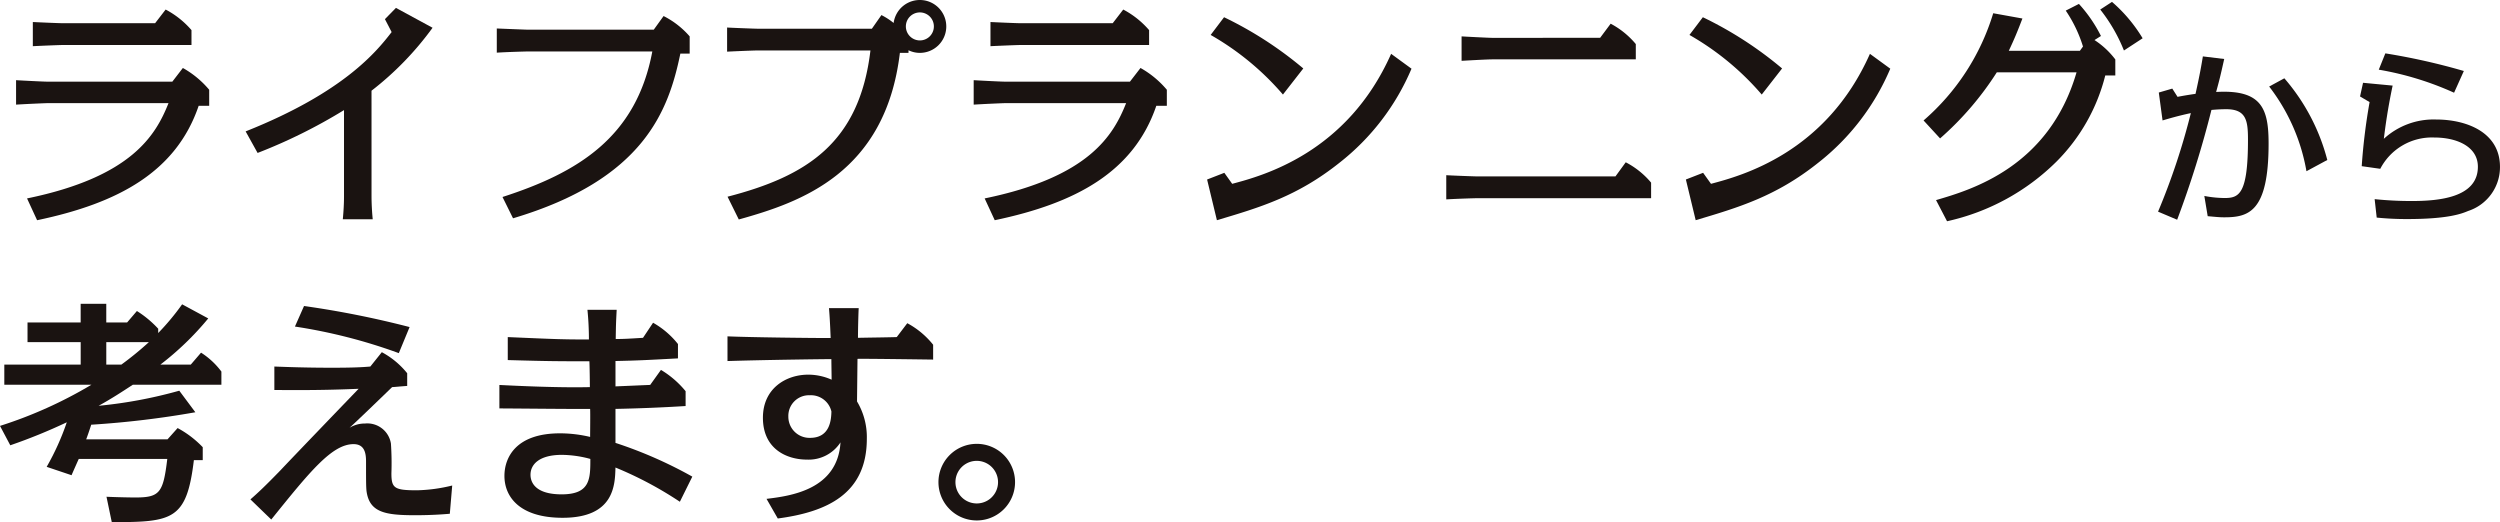 <svg id="レイヤー_1" data-name="レイヤー 1" xmlns="http://www.w3.org/2000/svg" viewBox="0 0 340.417 71.096">
  <defs>
    <style>
      .cls-1 {
        fill: #1a1311;
      }
    </style>
  </defs>
  <title>suma_raifu</title>
  <g>
    <path class="cls-1" d="M3.683,27.019c14.276-2.933,17.535-8.637,19.262-12.972H6.388c-.163,0-2.607.1-4.2.2V10.918c.489.033,3.716.2,4.2.2H23.467L24.9,9.256a12.928,12.928,0,0,1,3.585,2.966v2.184H27.052c-3.064,9-10.951,13.265-22,15.58ZM21.12,3.161,22.554,1.3a12.042,12.042,0,0,1,3.52,2.8V6.127H8.67c-.619,0-3.618.131-4.2.163V3c.685.033,3.52.163,4.2.163Z"/>
    <path class="cls-1" d="M50.59,26.726c0,.945.065,2.184.163,3.129H46.679c.1-1.043.163-2.086.163-3.129V14.992a72.5,72.5,0,0,1-11.766,5.834l-1.629-2.934C46.875,12.548,51.307,6.975,53.328,4.367l-.913-1.76,1.5-1.532L58.9,3.78a41.9,41.9,0,0,1-8.312,8.572Z"/>
    <path class="cls-1" d="M68.424,26.824c10.3-3.325,18.22-8.148,20.4-19.816H71.846c-.163,0-2.672.065-4.2.163V3.878c1.532.065,4.042.163,4.2.163H89.022l1.336-1.857a11.7,11.7,0,0,1,3.553,2.771V7.3H92.641c-1.6,7.724-4.922,17.111-22.782,22.424Z"/>
    <path class="cls-1" d="M123.707,7.2h-1.173c-1.956,16.362-13.494,20.338-21.935,22.685l-1.532-3.1c10.82-2.8,17.958-7.333,19.458-19.914H103.207c-.717,0-3.585.13-4.2.163V3.748c.489.032,3.716.163,4.2.163h15.514l1.3-1.858a9.22,9.22,0,0,1,1.662,1.076A3.6,3.6,0,1,1,125.271,7.2a3.524,3.524,0,0,1-1.564-.358Zm-.358-3.618a1.907,1.907,0,1,0,1.923-1.891A1.906,1.906,0,0,0,123.349,3.585Z"/>
    <path class="cls-1" d="M134.078,27.019c14.276-2.933,17.535-8.637,19.262-12.972H136.783c-.163,0-2.607.1-4.2.2V10.918c.489.033,3.716.2,4.2.2h17.079L155.3,9.256a12.928,12.928,0,0,1,3.585,2.966v2.184h-1.434c-3.064,9-10.951,13.265-22,15.58ZM151.515,3.161,152.949,1.3a12.042,12.042,0,0,1,3.52,2.8V6.127h-17.4c-.619,0-3.618.131-4.2.163V3c.685.033,3.52.163,4.2.163Z"/>
    <path class="cls-1" d="M167.784,25.031c4.172-1.108,15.645-4.2,21.642-17.7L192.2,9.354a32.184,32.184,0,0,1-9.811,12.809c-5.769,4.6-10.886,6.095-16.687,7.822l-1.336-5.541,2.347-.913Zm6.91-12.157a37.329,37.329,0,0,0-9.843-8.116l1.825-2.412a51.113,51.113,0,0,1,10.788,6.975Z"/>
    <path class="cls-1" d="M219.971,24.021l1.4-1.923a11.276,11.276,0,0,1,3.455,2.771v2.118H201.133c-.163,0-2.575.065-4.2.163V23.857c.489.033,3.715.163,4.2.163ZM217.885,5.149l1.434-1.923A11.345,11.345,0,0,1,222.742,6V8.083H203.219c-.717,0-3.585.163-4.2.2V4.954c.489.032,3.715.2,4.2.2Z"/>
    <path class="cls-1" d="M232.981,25.031c4.172-1.108,15.645-4.2,21.642-17.7l2.771,2.021a32.184,32.184,0,0,1-9.811,12.809c-5.769,4.6-10.886,6.095-16.687,7.822l-1.336-5.541,2.347-.913Zm6.91-12.157a37.326,37.326,0,0,0-9.843-8.116l1.825-2.412a51.125,51.125,0,0,1,10.788,6.975Z"/>
    <path class="cls-1" d="M263.625,27.247c4.791-1.4,15.384-4.5,19.132-17.4H271.9a41.883,41.883,0,0,1-7.725,9l-2.249-2.444a31.28,31.28,0,0,0,9.485-14.6l3.976.717c-.685,1.792-1.075,2.738-1.857,4.4h9.68l.424-.586a18.351,18.351,0,0,0-2.347-4.889l1.793-.912a19.185,19.185,0,0,1,3,4.367l-.88.554a11.266,11.266,0,0,1,2.836,2.64v2.184h-1.369a25.318,25.318,0,0,1-6.616,11.7,30.473,30.473,0,0,1-14.928,8.148Zm25.585-20.37A22.229,22.229,0,0,0,285.983,1.3l1.6-1.043a20.557,20.557,0,0,1,4.172,4.954Z"/>
    <path class="cls-1" d="M302.863,8.033c-.536,2.4-.638,2.806-1.1,4.49,6.225-.357,7.144,2.271,7.144,7.042,0,9.312-2.73,10.026-6.047,10.026-.663,0-1.071-.051-2.245-.153l-.459-2.756a15.076,15.076,0,0,0,2.78.281c1.965,0,3.164-.561,3.164-7.909,0-2.577-.2-4.184-2.96-4.184-.765,0-1.479.051-2.015.1a136.713,136.713,0,0,1-4.669,14.95l-2.6-1.1a92.013,92.013,0,0,0,4.465-13.42c-1.786.383-3.062.766-3.853,1l-.511-3.8,1.837-.536.715,1.123c.383-.076,1.353-.255,2.449-.408.587-2.628.816-3.98,1-5.1Zm11.2,15.282a26.153,26.153,0,0,0-5.077-11.532l2.066-1.122A27.525,27.525,0,0,1,316.9,21.784Z"/>
    <path class="cls-1" d="M323.348,27.117a48.945,48.945,0,0,0,5.026.255c3.648,0,9.031-.434,9.031-4.668,0-2.73-2.832-3.98-5.944-3.98a7.922,7.922,0,0,0-7.348,4.261l-2.525-.357A81.17,81.17,0,0,1,322.66,13.9l-1.3-.765.408-1.862,4.03.382c-.714,3.368-1.021,5.817-1.2,7.246a10.026,10.026,0,0,1,7.117-2.628c4.108,0,8.7,1.709,8.7,6.455a6.277,6.277,0,0,1-4.337,6c-.842.357-2.679,1.1-8.292,1.1a40.281,40.281,0,0,1-4.158-.2Zm10.817-14.491A41.9,41.9,0,0,0,323.91,9.487l.894-2.22a87.9,87.9,0,0,1,10.689,2.4Z"/>
    <path class="cls-1" d="M28.356,43.359a39.944,39.944,0,0,1-6.519,6.29h4.139l1.4-1.629a10.482,10.482,0,0,1,2.771,2.575v1.793H18.089c-1.5.978-2.835,1.857-4.661,2.868A62.468,62.468,0,0,0,24.412,53.2L26.6,56.136a126.616,126.616,0,0,1-14.178,1.695c-.261.815-.521,1.564-.685,1.988H22.815l1.369-1.532a13.639,13.639,0,0,1,3.422,2.607v1.76H26.4C25.422,70.8,23.532,71.1,15.221,71.1L14.5,67.641c1.4.065,3.259.1,3.944.1,3.324,0,3.781-.652,4.334-5.248H10.723c-.163.358-.847,1.891-.978,2.216l-3.39-1.141A34.463,34.463,0,0,0,9.094,57.5,75.291,75.291,0,0,1,1.4,60.633L0,57.993a59.365,59.365,0,0,0,12.451-5.605H.587V49.649h10.4V46.586H3.748V43.913h7.236V41.371h3.487v2.542h2.835l1.336-1.564a14.274,14.274,0,0,1,2.9,2.412v.587A33.012,33.012,0,0,0,24.8,41.437Zm-11.832,6.29a43.787,43.787,0,0,0,3.749-3.063h-5.8v3.063Z"/>
    <path class="cls-1" d="M55.446,52.55c-1.336.1-1.5.13-2.053.163-1.923,1.858-4.824,4.661-5.8,5.541a4,4,0,0,1,2.119-.586,3.253,3.253,0,0,1,3.52,2.738,39.337,39.337,0,0,1,.065,4.042c0,2.021.392,2.314,3.455,2.314a21.741,21.741,0,0,0,4.824-.652l-.326,3.846c-2.217.2-4.3.2-4.726.2-4.107,0-6.225-.391-6.617-3.292-.065-.619-.065-1.5-.065-4.009,0-1.01-.13-2.379-1.695-2.379-2.934,0-5.932,3.715-11.212,10.267L34.1,68c1.01-.88,1.956-1.76,4.106-3.977,1.5-1.6,8.931-9.321,10.625-11.082-3.977.163-6.682.2-11.473.163V49.91c1.76.065,4.3.163,7.822.163,2.9,0,4.106-.065,5.247-.163l1.564-1.955a11.282,11.282,0,0,1,3.455,2.868Zm-1.141-4.465A73.022,73.022,0,0,0,40.16,44.467l1.239-2.8a128.923,128.923,0,0,1,14.374,2.868Z"/>
    <path class="cls-1" d="M83.971,42.186c-.1,1.923-.1,2.119-.13,3.976.978,0,1.63-.032,3.716-.163l1.369-2.053a11.594,11.594,0,0,1,3.39,2.9V48.8c-4.237.228-5.41.293-8.507.358v3.455c1.63-.065,3-.13,4.726-.2L90,50.367a12.9,12.9,0,0,1,3.357,2.9v2.021c-3.161.2-6.355.326-9.55.391v4.628A58.8,58.8,0,0,1,94.27,64.9l-1.695,3.422a50.308,50.308,0,0,0-8.768-4.661c-.065,2.379-.163,6.844-7.2,6.844-5.867,0-7.92-2.868-7.92-5.7,0-2.509,1.564-5.8,7.562-5.8a17.9,17.9,0,0,1,4.107.489c0-.619.033-3.259,0-3.813C78.4,55.712,69.76,55.614,68,55.614V52.42c2.607.13,8.018.391,12.32.293,0-.554-.032-3-.065-3.52-4.2,0-5.345,0-11.114-.163V45.9c6.714.293,7.464.326,11.049.326,0-1.336-.065-2.705-.2-4.042ZM76.507,61.937c-3.129,0-4.27,1.336-4.27,2.706,0,1.173.815,2.672,4.237,2.672,3.911,0,3.911-2.119,3.911-4.824A15.179,15.179,0,0,0,76.507,61.937Z"/>
    <path class="cls-1" d="M116.928,41.958c-.032.391-.1,2.705-.1,4.041,1.662-.032,4.335-.065,5.28-.1l1.434-1.89a11.373,11.373,0,0,1,3.52,2.933v2.021c-.163,0-8.931-.13-10.3-.1l-.065,5.8a9.456,9.456,0,0,1,1.336,5.084c0,7.529-5.476,9.973-12.125,10.854l-1.532-2.673c3.194-.391,9.68-1.206,10.071-7.692a5.158,5.158,0,0,1-4.563,2.347c-2.705,0-6-1.4-6-5.7,0-4.009,3.162-5.867,6.16-5.867a7.818,7.818,0,0,1,3.194.685c0-.457-.033-2.412-.033-2.8-1.173,0-8.93.1-14.145.261V45.8c3,.13,10.951.228,13.787.228h.261c-.1-2.509-.163-3.259-.228-4.074Zm-6.648,11.863a2.812,2.812,0,0,0-2.934,2.9,2.879,2.879,0,0,0,2.966,2.9c2.771,0,2.868-2.575,2.9-3.585A2.861,2.861,0,0,0,110.279,53.821Z"/>
    <path class="cls-1" d="M138.216,65.653A5.215,5.215,0,1,1,133,60.438,5.209,5.209,0,0,1,138.216,65.653Zm-8.116,0a2.9,2.9,0,0,0,5.8,0,2.9,2.9,0,0,0-5.8,0Z"/>
  </g>
</svg>
